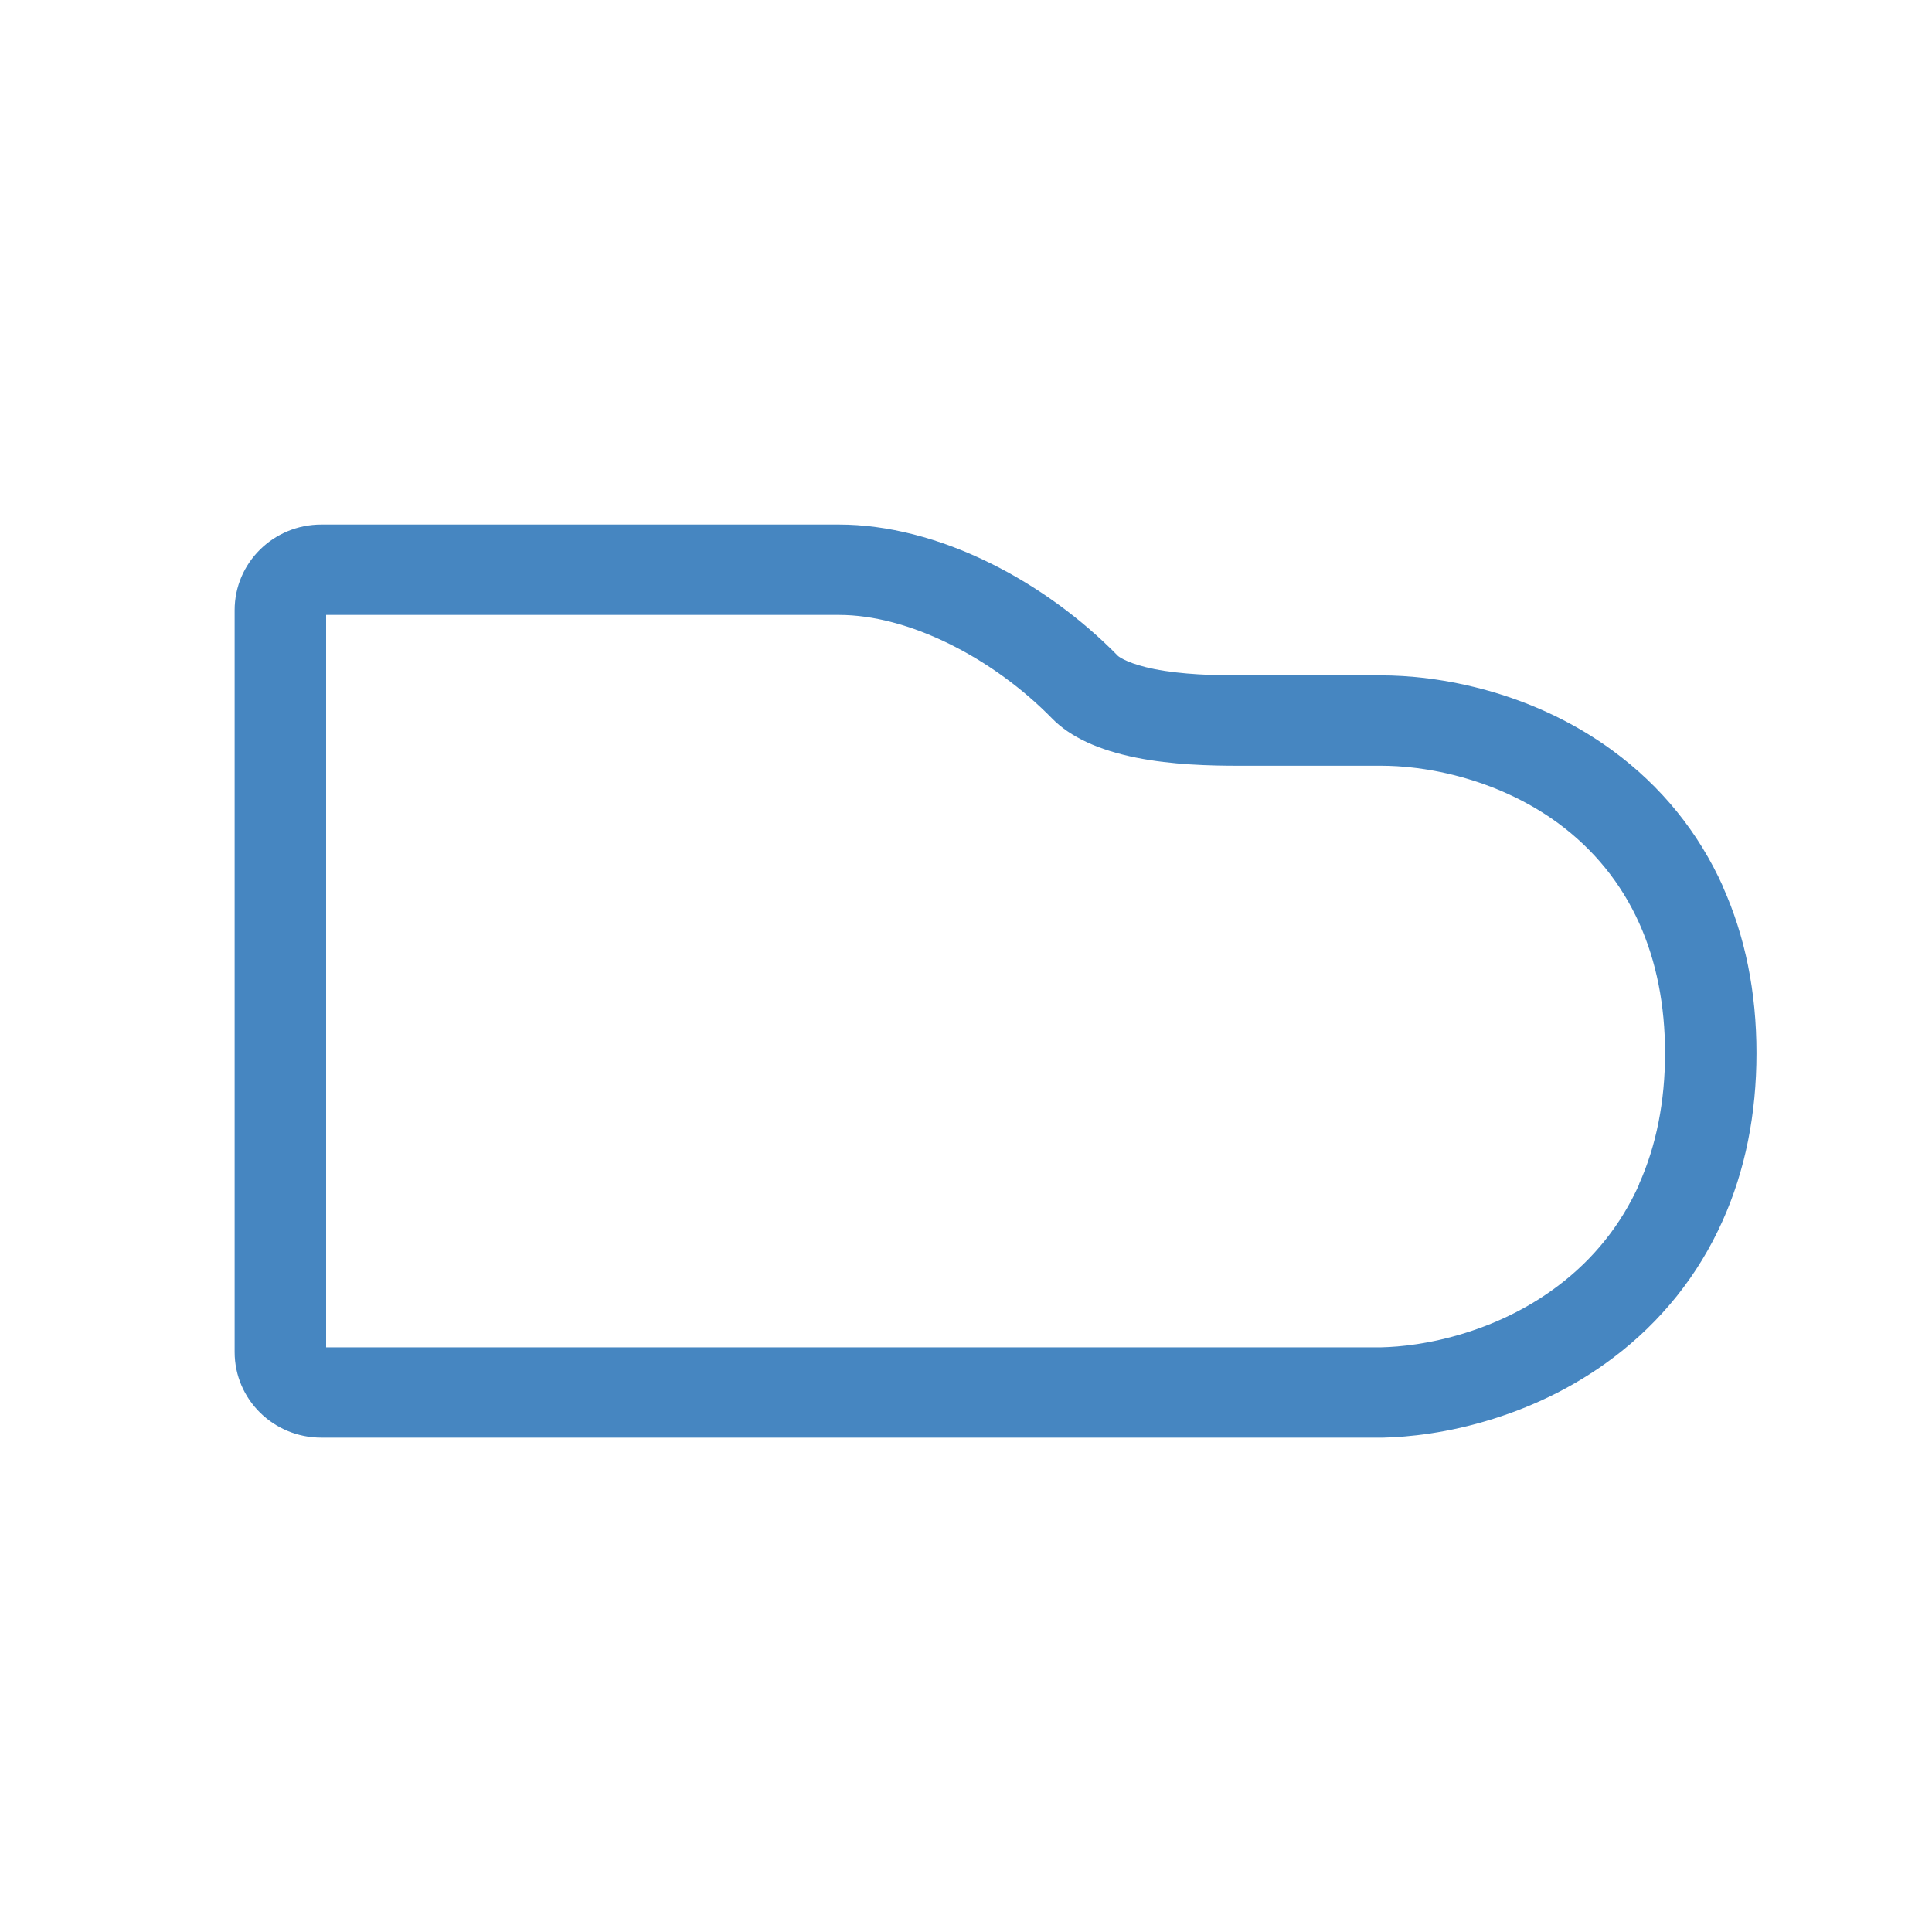 <svg width="40" height="40" xmlns="http://www.w3.org/2000/svg" fill="none">

 <g>
  <title>Layer 1</title>
  <path id="svg_1" fill="#4686C1" d="m35.674,18.359c-0.51,-1.132 -1.28,-2.081 -2.288,-2.82c-0.735,-0.539 -1.578,-0.949 -2.503,-1.219c-0.955,-0.277 -1.769,-0.337 -2.283,-0.337l-0.032,0l-2.907,0c-0.518,0 -1.185,-0.016 -1.764,-0.131c-0.492,-0.098 -0.713,-0.235 -0.753,-0.274c-0.756,-0.772 -1.662,-1.432 -2.623,-1.909c-1.064,-0.53 -2.154,-0.809 -3.15,-0.809l-10.719,0c-0.991,0 -1.794,0.793 -1.794,1.772l0,15.361c0,0.979 0.803,1.772 1.794,1.772l21.988,0c0.513,-0.013 1.325,-0.089 2.279,-0.39c0.914,-0.287 1.747,-0.711 2.474,-1.259c1,-0.754 1.766,-1.71 2.272,-2.841c0.466,-1.038 0.701,-2.206 0.701,-3.471c0,-1.266 -0.235,-2.421 -0.697,-3.448l0.003,0.003zm-1.736,6.16c-0.377,0.84 -0.945,1.551 -1.69,2.11c-0.555,0.418 -1.195,0.743 -1.901,0.965c-0.739,0.232 -1.357,0.292 -1.747,0.301l-0.019,0l-21.829,0l0,-15.164l10.619,0c0.702,0 1.499,0.21 2.302,0.609c0.772,0.383 1.502,0.915 2.111,1.537c0.371,0.379 0.956,0.652 1.737,0.809c0.745,0.15 1.537,0.168 2.141,0.168l2.91,0c0.009,0 0.019,0 0.027,0c0.39,0 1.008,0.045 1.747,0.26c0.71,0.207 1.352,0.519 1.909,0.926c0.743,0.546 1.31,1.244 1.685,2.078c0.353,0.786 0.533,1.69 0.533,2.687c0,0.998 -0.181,1.916 -0.54,2.714l0.003,0z"/>
 </g>
</svg>